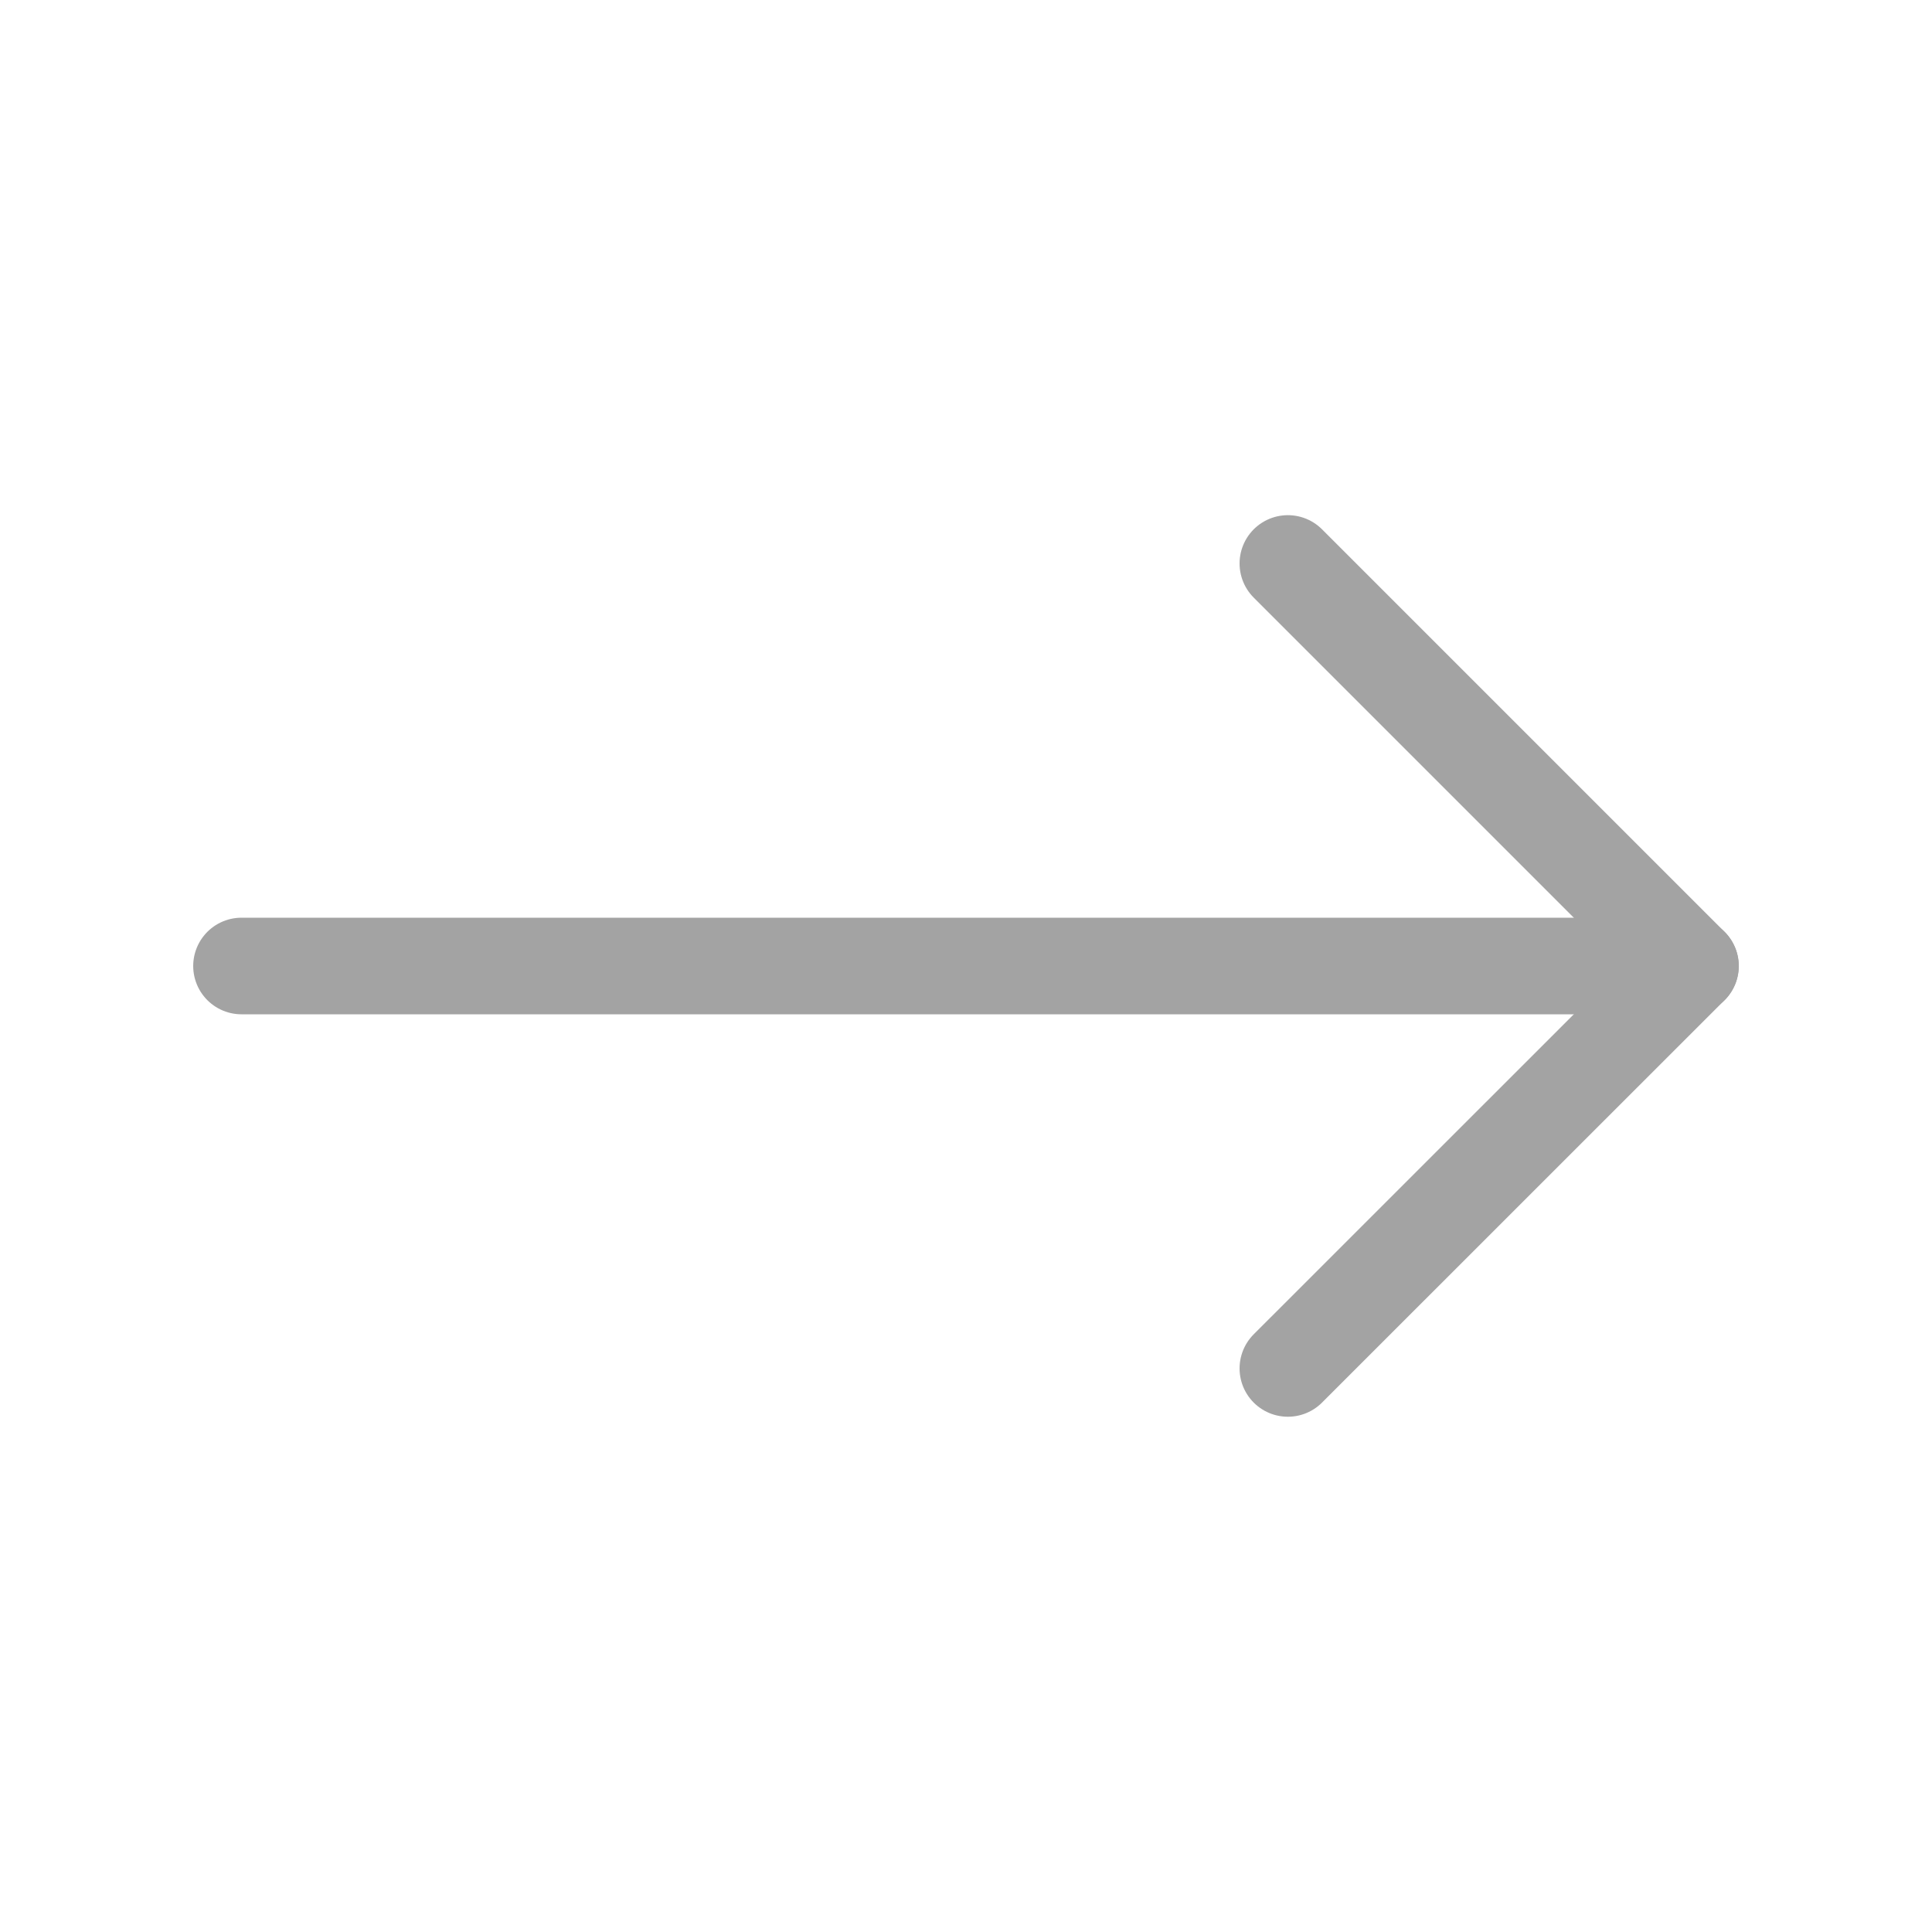<svg width="20" height="20" viewBox="0 0 20 20" fill="none" xmlns="http://www.w3.org/2000/svg">
<path d="M2.5 10H17.5" stroke="#A3A3A3" stroke-linecap="round" stroke-linejoin="round"/>
<path d="M13.332 5.833L17.499 10L13.332 14.166" stroke="#A3A3A3" stroke-linecap="round" stroke-linejoin="round"/>
</svg>
